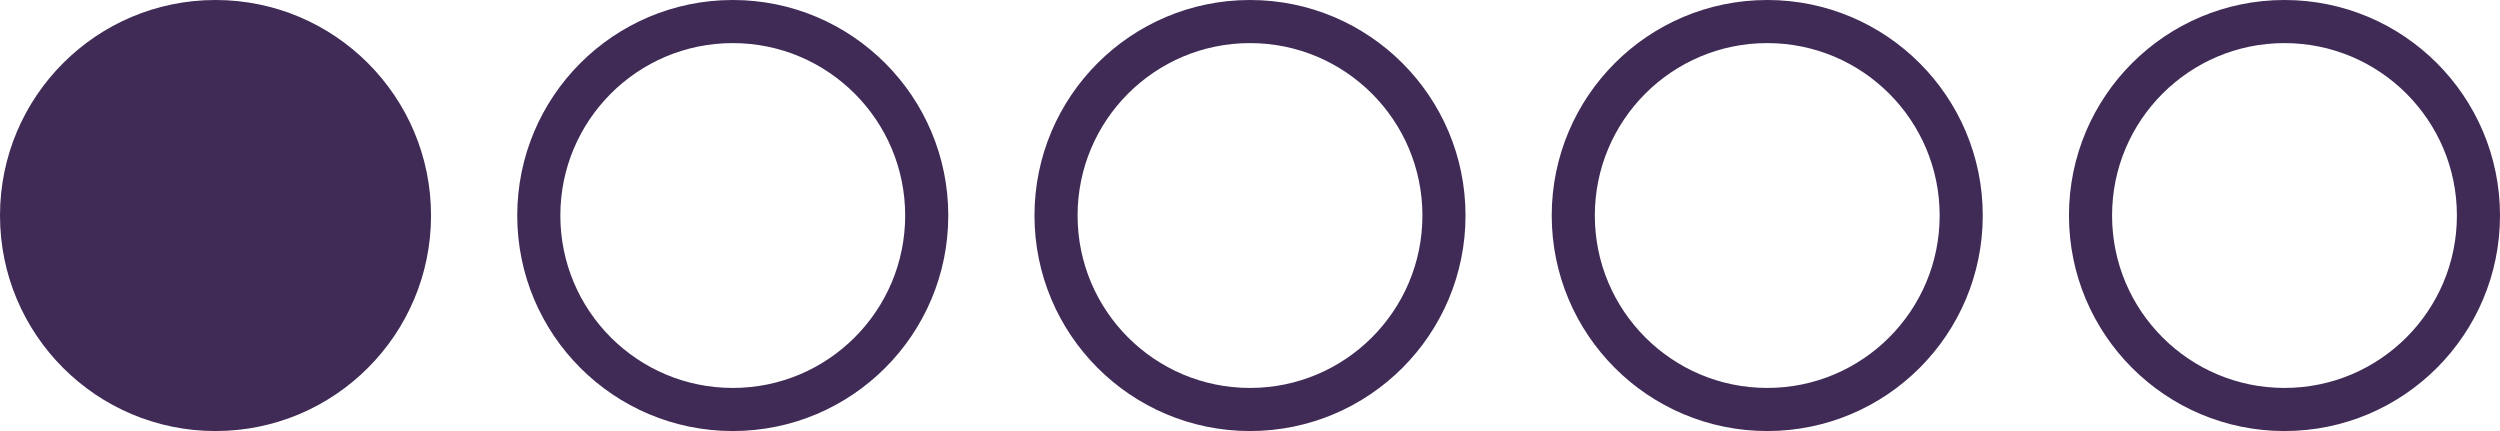 <svg width="58" height="10" xmlns="http://www.w3.org/2000/svg"><g fill="none" fill-rule="evenodd"><circle fill="#3F2B56" cx="5" cy="5" r="5"/><circle stroke="#3F2B56" cx="53" cy="5" r="4.5"/><circle stroke="#3F2B56" cx="41" cy="5" r="4.5"/><circle stroke="#3F2B56" cx="29" cy="5" r="4.5"/><circle stroke="#3F2B56" cx="17" cy="5" r="4.5"/></g></svg>